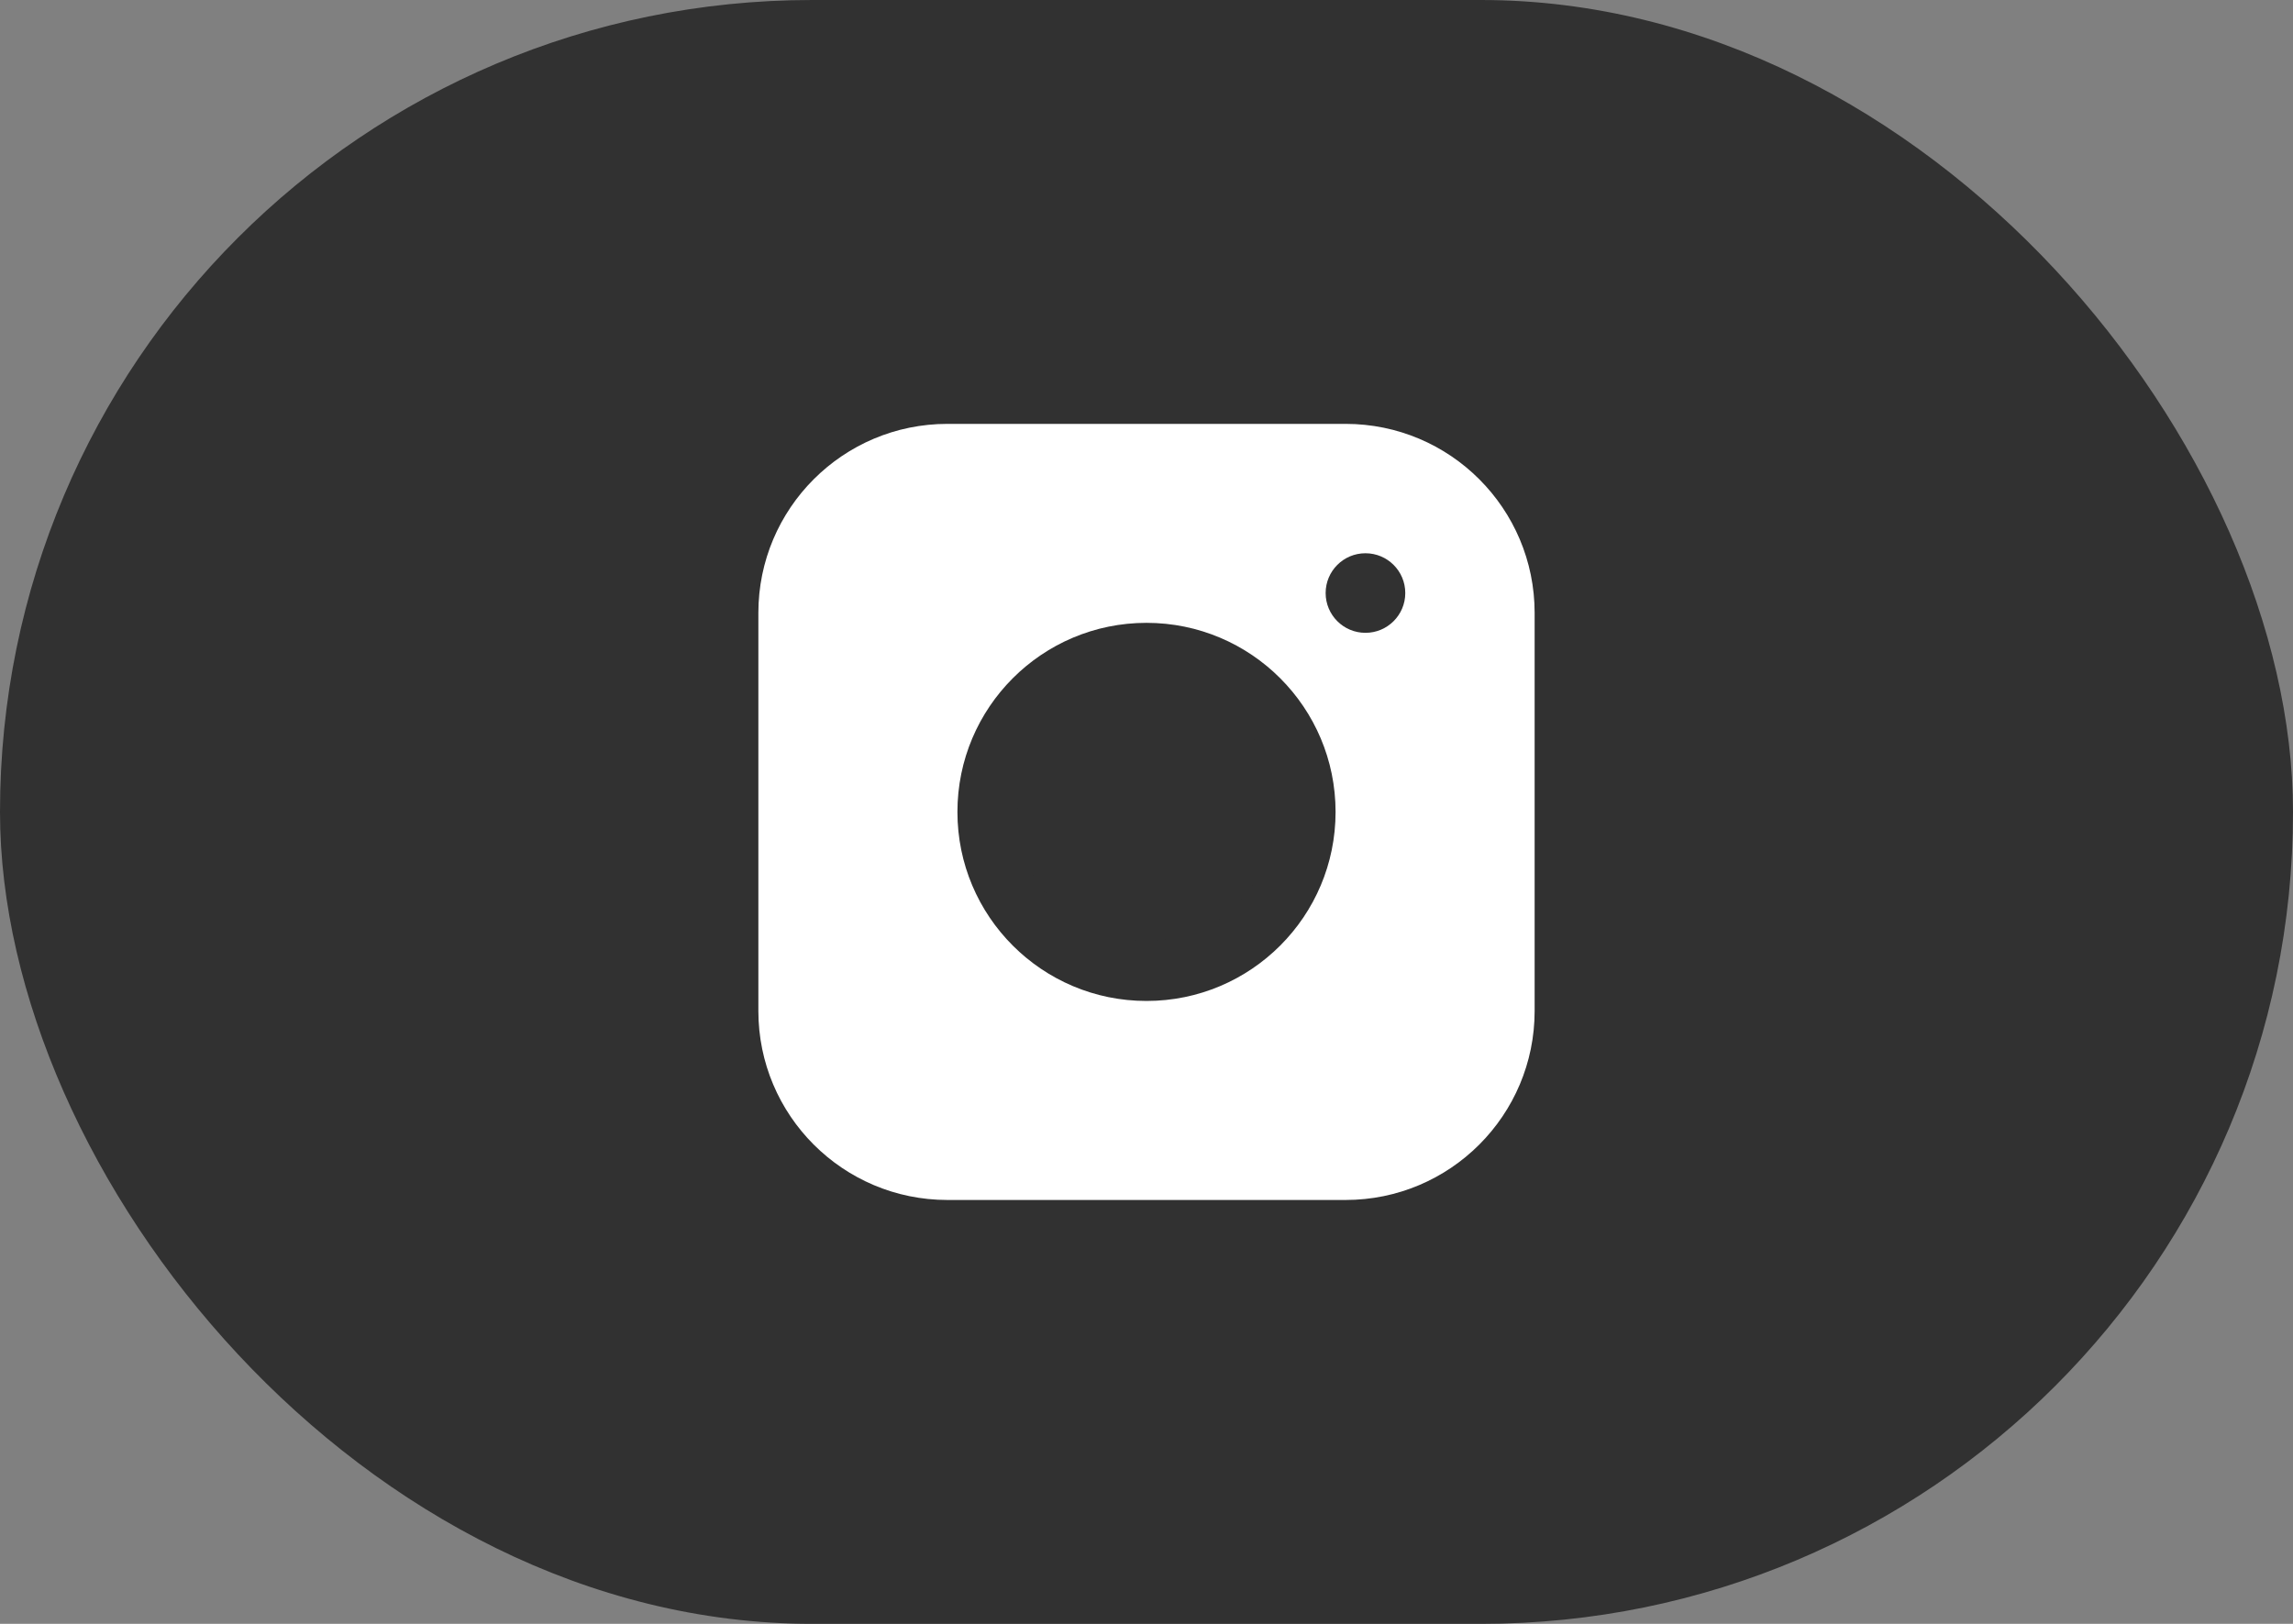 <?xml version="1.0" encoding="UTF-8"?> <svg xmlns="http://www.w3.org/2000/svg" width="48" height="34" viewBox="0 0 48 34" fill="none"><rect x="0" y="0" width="48" height="34" fill="#808080" stroke="none"/> <rect width="48" height="34" rx="17" fill="#313131"></rect> <path d="M28.167 9.5H19.833C17.992 9.5 16.5 10.992 16.5 12.833V21.167C16.5 23.008 17.992 24.5 19.833 24.5H28.167C30.008 24.5 31.5 23.008 31.5 21.167V12.833C31.5 10.992 30.008 9.5 28.167 9.5Z" fill="white"></path> <path fill-rule="evenodd" clip-rule="evenodd" d="M15.875 12.833C15.875 10.647 17.647 8.875 19.833 8.875H28.167C30.353 8.875 32.125 10.647 32.125 12.833V21.167C32.125 23.353 30.353 25.125 28.167 25.125H19.833C17.647 25.125 15.875 23.353 15.875 21.167V12.833ZM19.833 10.125C18.338 10.125 17.125 11.338 17.125 12.833V21.167C17.125 22.662 18.338 23.875 19.833 23.875H28.167C29.662 23.875 30.875 22.662 30.875 21.167V12.833C30.875 11.338 29.662 10.125 28.167 10.125H19.833Z" fill="white"></path> <path d="M24 20.333C25.841 20.333 27.333 18.841 27.333 17C27.333 15.159 25.841 13.666 24 13.666C22.159 13.666 20.667 15.159 20.667 17C20.667 18.841 22.159 20.333 24 20.333Z" fill="#313131"></path> <path fill-rule="evenodd" clip-rule="evenodd" d="M20.042 17C20.042 14.814 21.814 13.041 24 13.041C26.186 13.041 27.958 14.814 27.958 17C27.958 19.186 26.186 20.958 24 20.958C21.814 20.958 20.042 19.186 20.042 17ZM24 14.291C22.504 14.291 21.292 15.504 21.292 17C21.292 18.496 22.504 19.708 24 19.708C25.496 19.708 26.708 18.496 26.708 17C26.708 15.504 25.496 14.291 24 14.291Z" fill="#313131"></path> <path d="M28.583 13.25C29.044 13.25 29.417 12.877 29.417 12.417C29.417 11.957 29.044 11.584 28.583 11.584C28.123 11.584 27.75 11.957 27.75 12.417C27.75 12.877 28.123 13.25 28.583 13.25Z" fill="#313131"></path> </svg> 